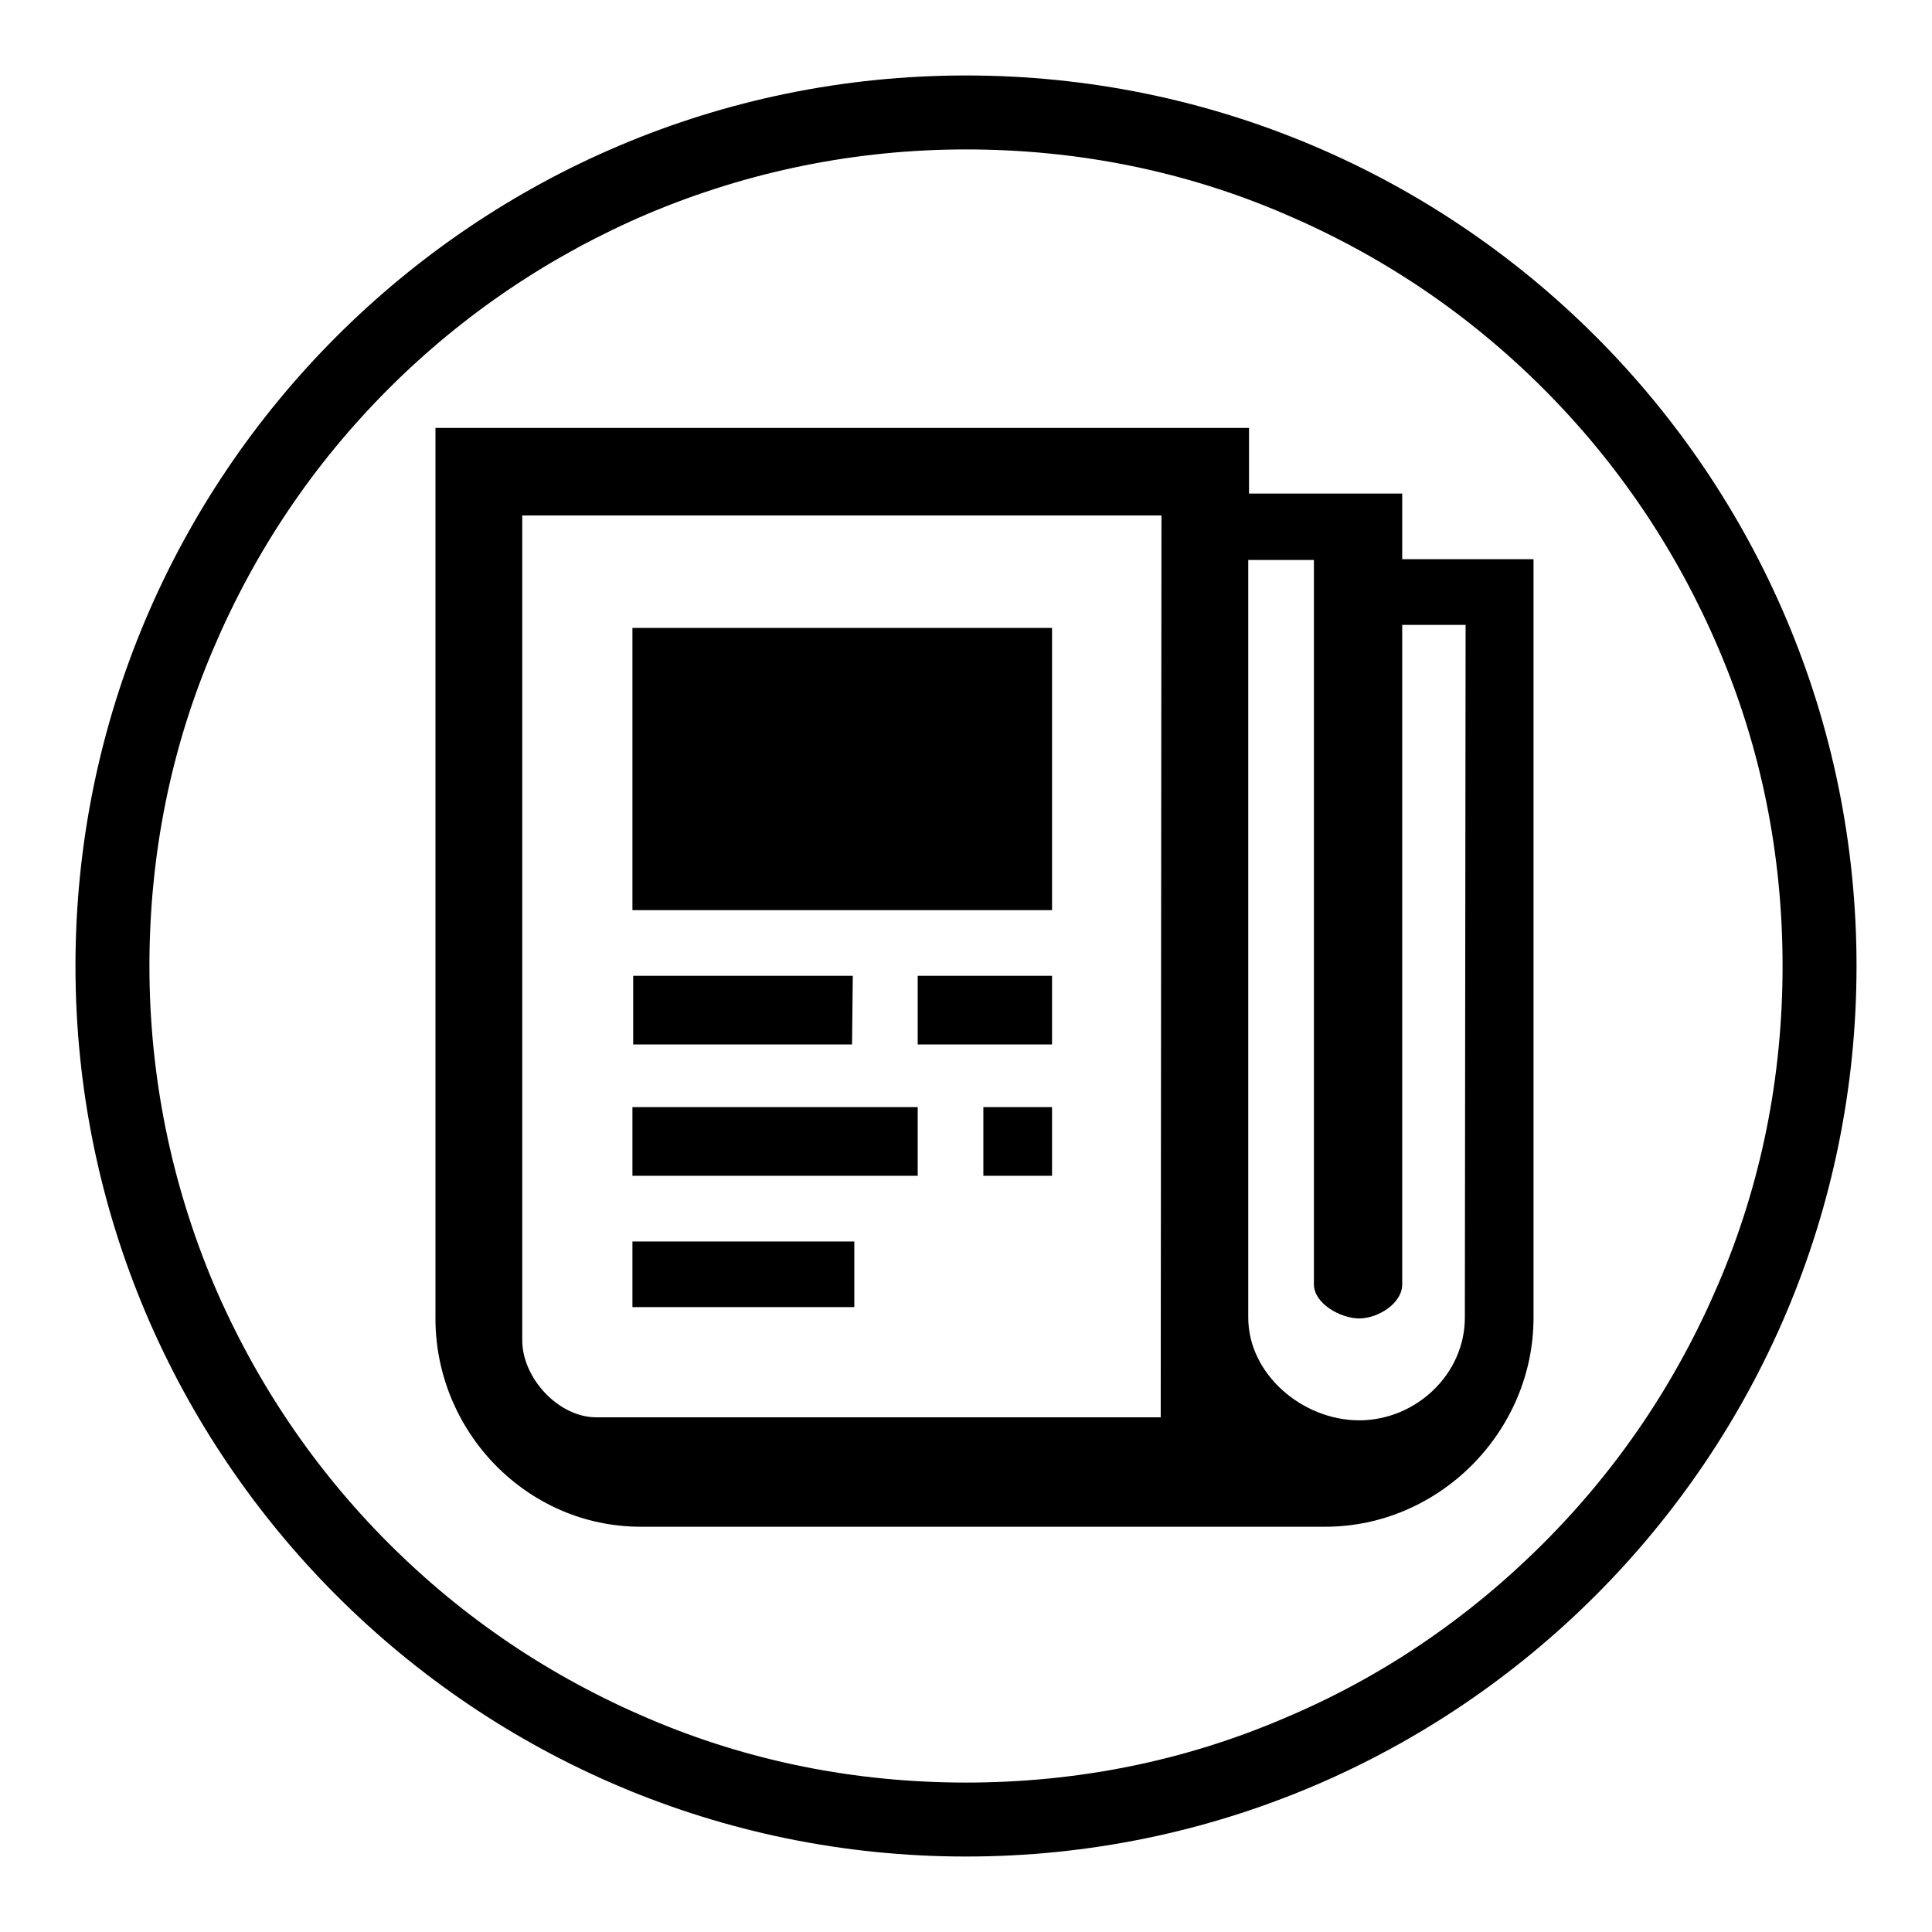 <?xml version="1.0" encoding="utf-8"?>
<!-- Svg Vector Icons : http://www.onlinewebfonts.com/icon -->
<!DOCTYPE svg PUBLIC "-//W3C//DTD SVG 1.1//EN" "http://www.w3.org/Graphics/SVG/1.1/DTD/svg11.dtd">
<svg version="1.1" xmlns="http://www.w3.org/2000/svg" xmlns:xlink="http://www.w3.org/1999/xlink" x="0px" y="0px" viewBox="0 0 256 256" enable-background="new 0 0 256 256" xml:space="preserve">
<g><g><path fill="#000000" d="M128,19.8c14.6,0,28.8,2.8,42.1,8.5c12.9,5.5,24.4,13.2,34.4,23.2c9.9,9.9,17.7,21.5,23.2,34.4c5.7,13.3,8.5,27.5,8.5,42.1c0,14.6-2.8,28.8-8.5,42.1c-5.5,12.9-13.2,24.4-23.2,34.4c-9.9,9.9-21.5,17.8-34.4,23.2c-13.3,5.7-27.5,8.5-42.1,8.5c-14.6,0-28.8-2.8-42.1-8.5c-12.9-5.5-24.4-13.2-34.4-23.2c-9.9-9.9-17.7-21.5-23.2-34.4c-5.6-13.3-8.5-27.5-8.5-42.1s2.8-28.8,8.5-42.1C33.8,73,41.5,61.5,51.5,51.5c9.9-9.9,21.5-17.7,34.4-23.2C99.2,22.7,113.4,19.8,128,19.8 M128,10C62.9,10,10,62.9,10,128c0,65.1,52.9,118,118,118c65.1,0,118-52.9,118-118C246,62.9,193.2,10,128,10L128,10z"/><path fill="#000000" d="M175.6,202.3H84.9c-15.1,0-27.2-12.6-27.2-27.6v-118h107.8v8.7h20.3l0,0v8.7h8h9.4v100.5C203.2,189.7,190.7,202.3,175.6,202.3z M153.9,68.3H69.2v109.3c0,5,4.8,10.2,9.8,10.2h74.8L153.9,68.3L153.9,68.3z M194.2,82.8h-8.4v87.4c0,2.5-3.2,4.5-5.7,4.5c-2.5,0-6-2-6-4.5v-96h-8.7v100.4c0,7.5,7.2,13.6,14.7,13.6s14-6.1,14-13.6L194.2,82.8L194.2,82.8L194.2,82.8z M83.8,164.5h29.4v8.7H83.8V164.5z M83.8,146.7h37.8v9.1H83.8V146.7z M139.4,155.8h-9.1v-9.1h9.1V155.8z M121.6,129.3h17.8v9.1h-17.8V129.3z M83.8,83.2h55.6v37.4H83.8V83.2z M112.9,138.4h-29v-9.1h29.1L112.9,138.4L112.9,138.4z"/></g></g>
</svg>